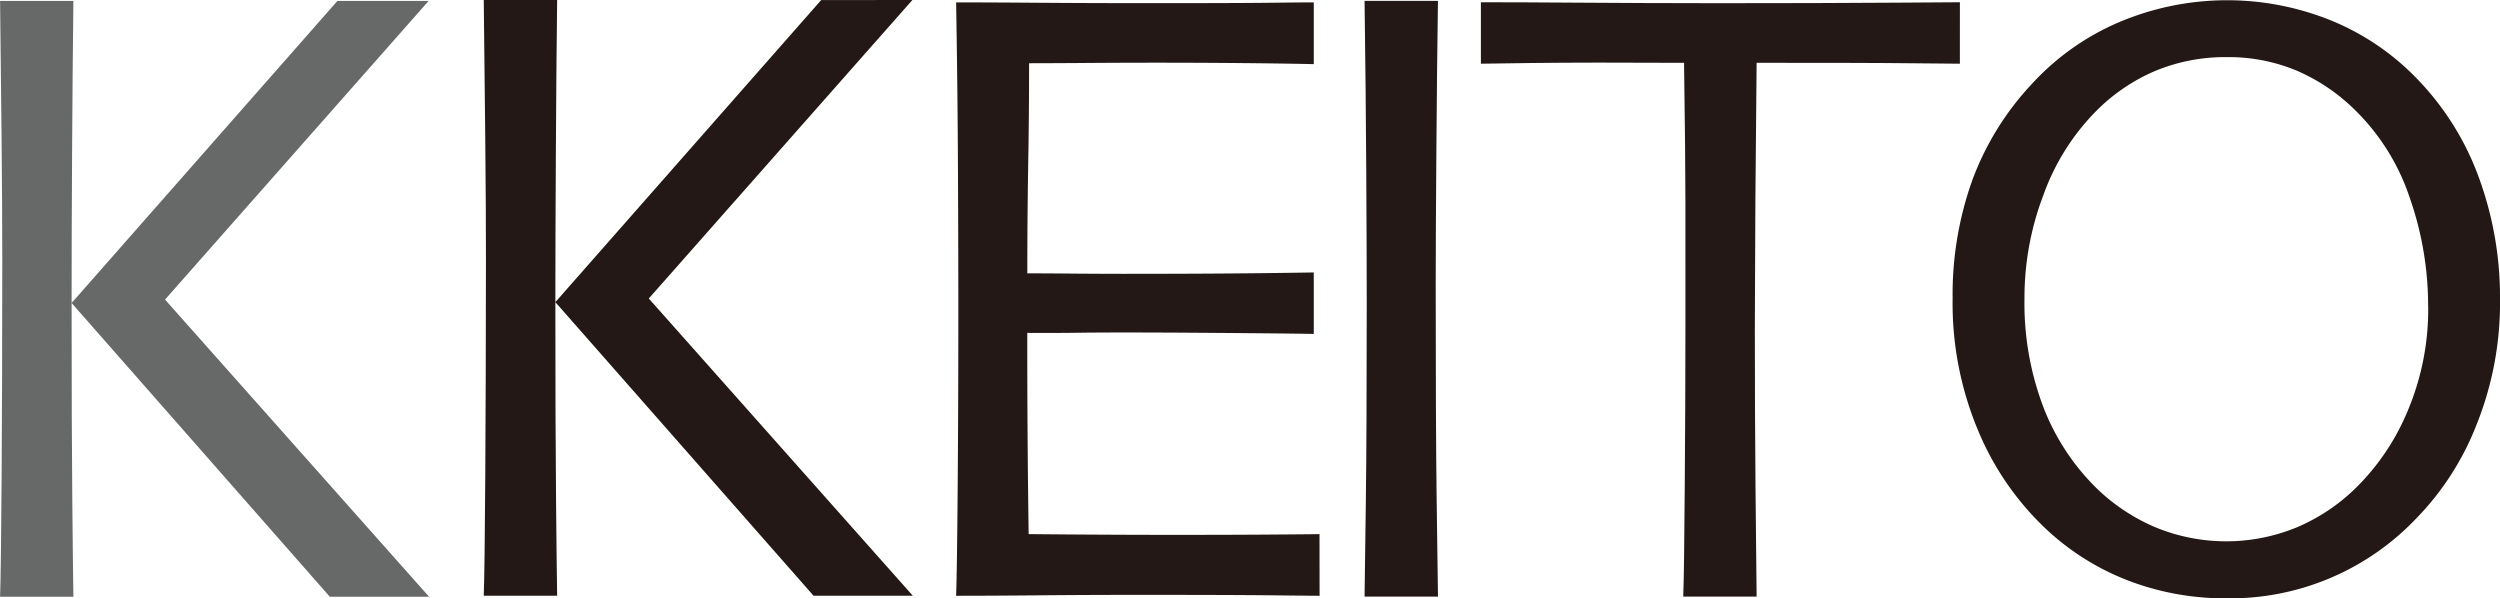 <svg xmlns="http://www.w3.org/2000/svg" width="91.121" height="21.808"><g data-name="Group 25396"><path data-name="Path 48789" d="M20.307 21.713h-2.675q.034-.975.055-4.283t.025-7.96q0-1.9-.025-4.4t-.055-5.075h2.675q-.03 2.483-.047 5.61t-.018 5.4q0 4.665.025 7.2c.017 1.685.027 2.853.04 3.5M33.255 0l-9.608 10.88 9.623 10.833h-3.618l-9.41-10.7L29.93.003" fill="#231815"/><path data-name="Path 48790" d="M2.675 21.75H.003c.023-.65.04-2.08.055-4.28s.025-4.863.025-7.965q0-1.9-.025-4.4T.003.034h2.672q-.03 2.483-.048 5.61t-.017 5.4q0 4.669.025 7.2c.017 1.685.028 2.855.04 3.505M15.623.034L6.015 10.919l9.623 10.83H12.02L2.61 11.044 12.298.034" fill="#676868"/><path data-name="Path 48791" d="M48.097 21.715c-.1 0-.26 0-1.6-.015s-3-.018-4.978-.018q-2.059 0-3.77.018c-1.143.01-2.105.015-2.9.015q.034-.941.058-4.07t.023-6.47q0-1.83-.013-4.845T34.849.087q1.151 0 2.88.013t3.558.015c2.068 0 3.745 0 5.043-.015s1.448-.013 1.555-.013v2.25c-.107 0-.233-.007-1.483-.025a337.016 337.016 0 00-7.045-.015c-.777.005-1.4.008-1.848.008q0 1.838-.032 3.658a243.646 243.646 0 00-.033 4q.731 0 1.728.01c.663.005 1.258.008 1.775.008q2.854 0 5.1-.025c1.5-.018 1.74-.025 1.838-.025v2.24c-.085 0-.425-.01-2.123-.025s-3.248-.027-4.653-.027c-.52 0-1.138 0-1.858.01s-1.32.005-1.808.005a469.69 469.69 0 00.05 7.333 532.326 532.326 0 005.253.028q2.415 0 4.06-.015c1.1-.007 1.158-.012 1.288-.012z" fill="#231815"/><path data-name="Path 48792" d="M52.411 21.745h-2.675q.015-.971.047-3.47t.032-7.165q0-1.853-.017-4.848t-.062-6.23h2.675c-.022 1.55-.042 3.345-.057 5.4s-.025 3.718-.025 5.015q0 4.931.033 7.63t.05 3.673" fill="#231815"/><path data-name="Path 48793" d="M71.434 2.322c-.173 0-.343 0-1.615-.015s-3.21-.018-5.793-.018q-.034 3.326-.045 5.048t-.02 4.69q0 2.858.025 5.8t.04 3.918h-2.675c.025-.648.04-1.978.055-3.975s.025-3.96.025-5.875V7.41q0-1.665-.05-5.12-3.446-.019-5.6.007c-1.433.018-1.668.025-1.805.025V.082c1.113 0 1.913.005 3.508.015s3.293.02 5.1.02q3.923 0 6.558-.02C70.9.087 71.295.082 71.435.082z" fill="#231815"/><path data-name="Path 48794" d="M91.121 10.897a11.91 11.91 0 01-.855 4.583 10.164 10.164 0 01-2.225 3.445 9.353 9.353 0 01-6.89 2.883 9.843 9.843 0 01-3.608-.658 9.2 9.2 0 01-3.048-1.945 10.4 10.4 0 01-2.405-3.535 11.989 11.989 0 01-.92-4.8 12.348 12.348 0 01.725-4.323 10.381 10.381 0 012.175-3.5A9.192 9.192 0 0177.253.802a10.1 10.1 0 017.743-.043 9.156 9.156 0 013.063 2.073 10.153 10.153 0 012.284 3.618 12.656 12.656 0 01.778 4.443m-2.62.248a11.9 11.9 0 00-.67-3.933 8.016 8.016 0 00-2.043-3.245 6.913 6.913 0 00-2.075-1.388 6.451 6.451 0 00-2.563-.493 6.649 6.649 0 00-2.588.5 6.767 6.767 0 00-2.168 1.473 8.362 8.362 0 00-1.915 3.053 10.5 10.5 0 00-.69 3.785 10.64 10.64 0 00.7 3.975 8.342 8.342 0 001.984 2.982 7.016 7.016 0 002.08 1.365 6.759 6.759 0 005.145.013 6.931 6.931 0 002.165-1.44 8.509 8.509 0 001.9-2.828 9.5 9.5 0 00.74-3.813" fill="#231815"/></g></svg>